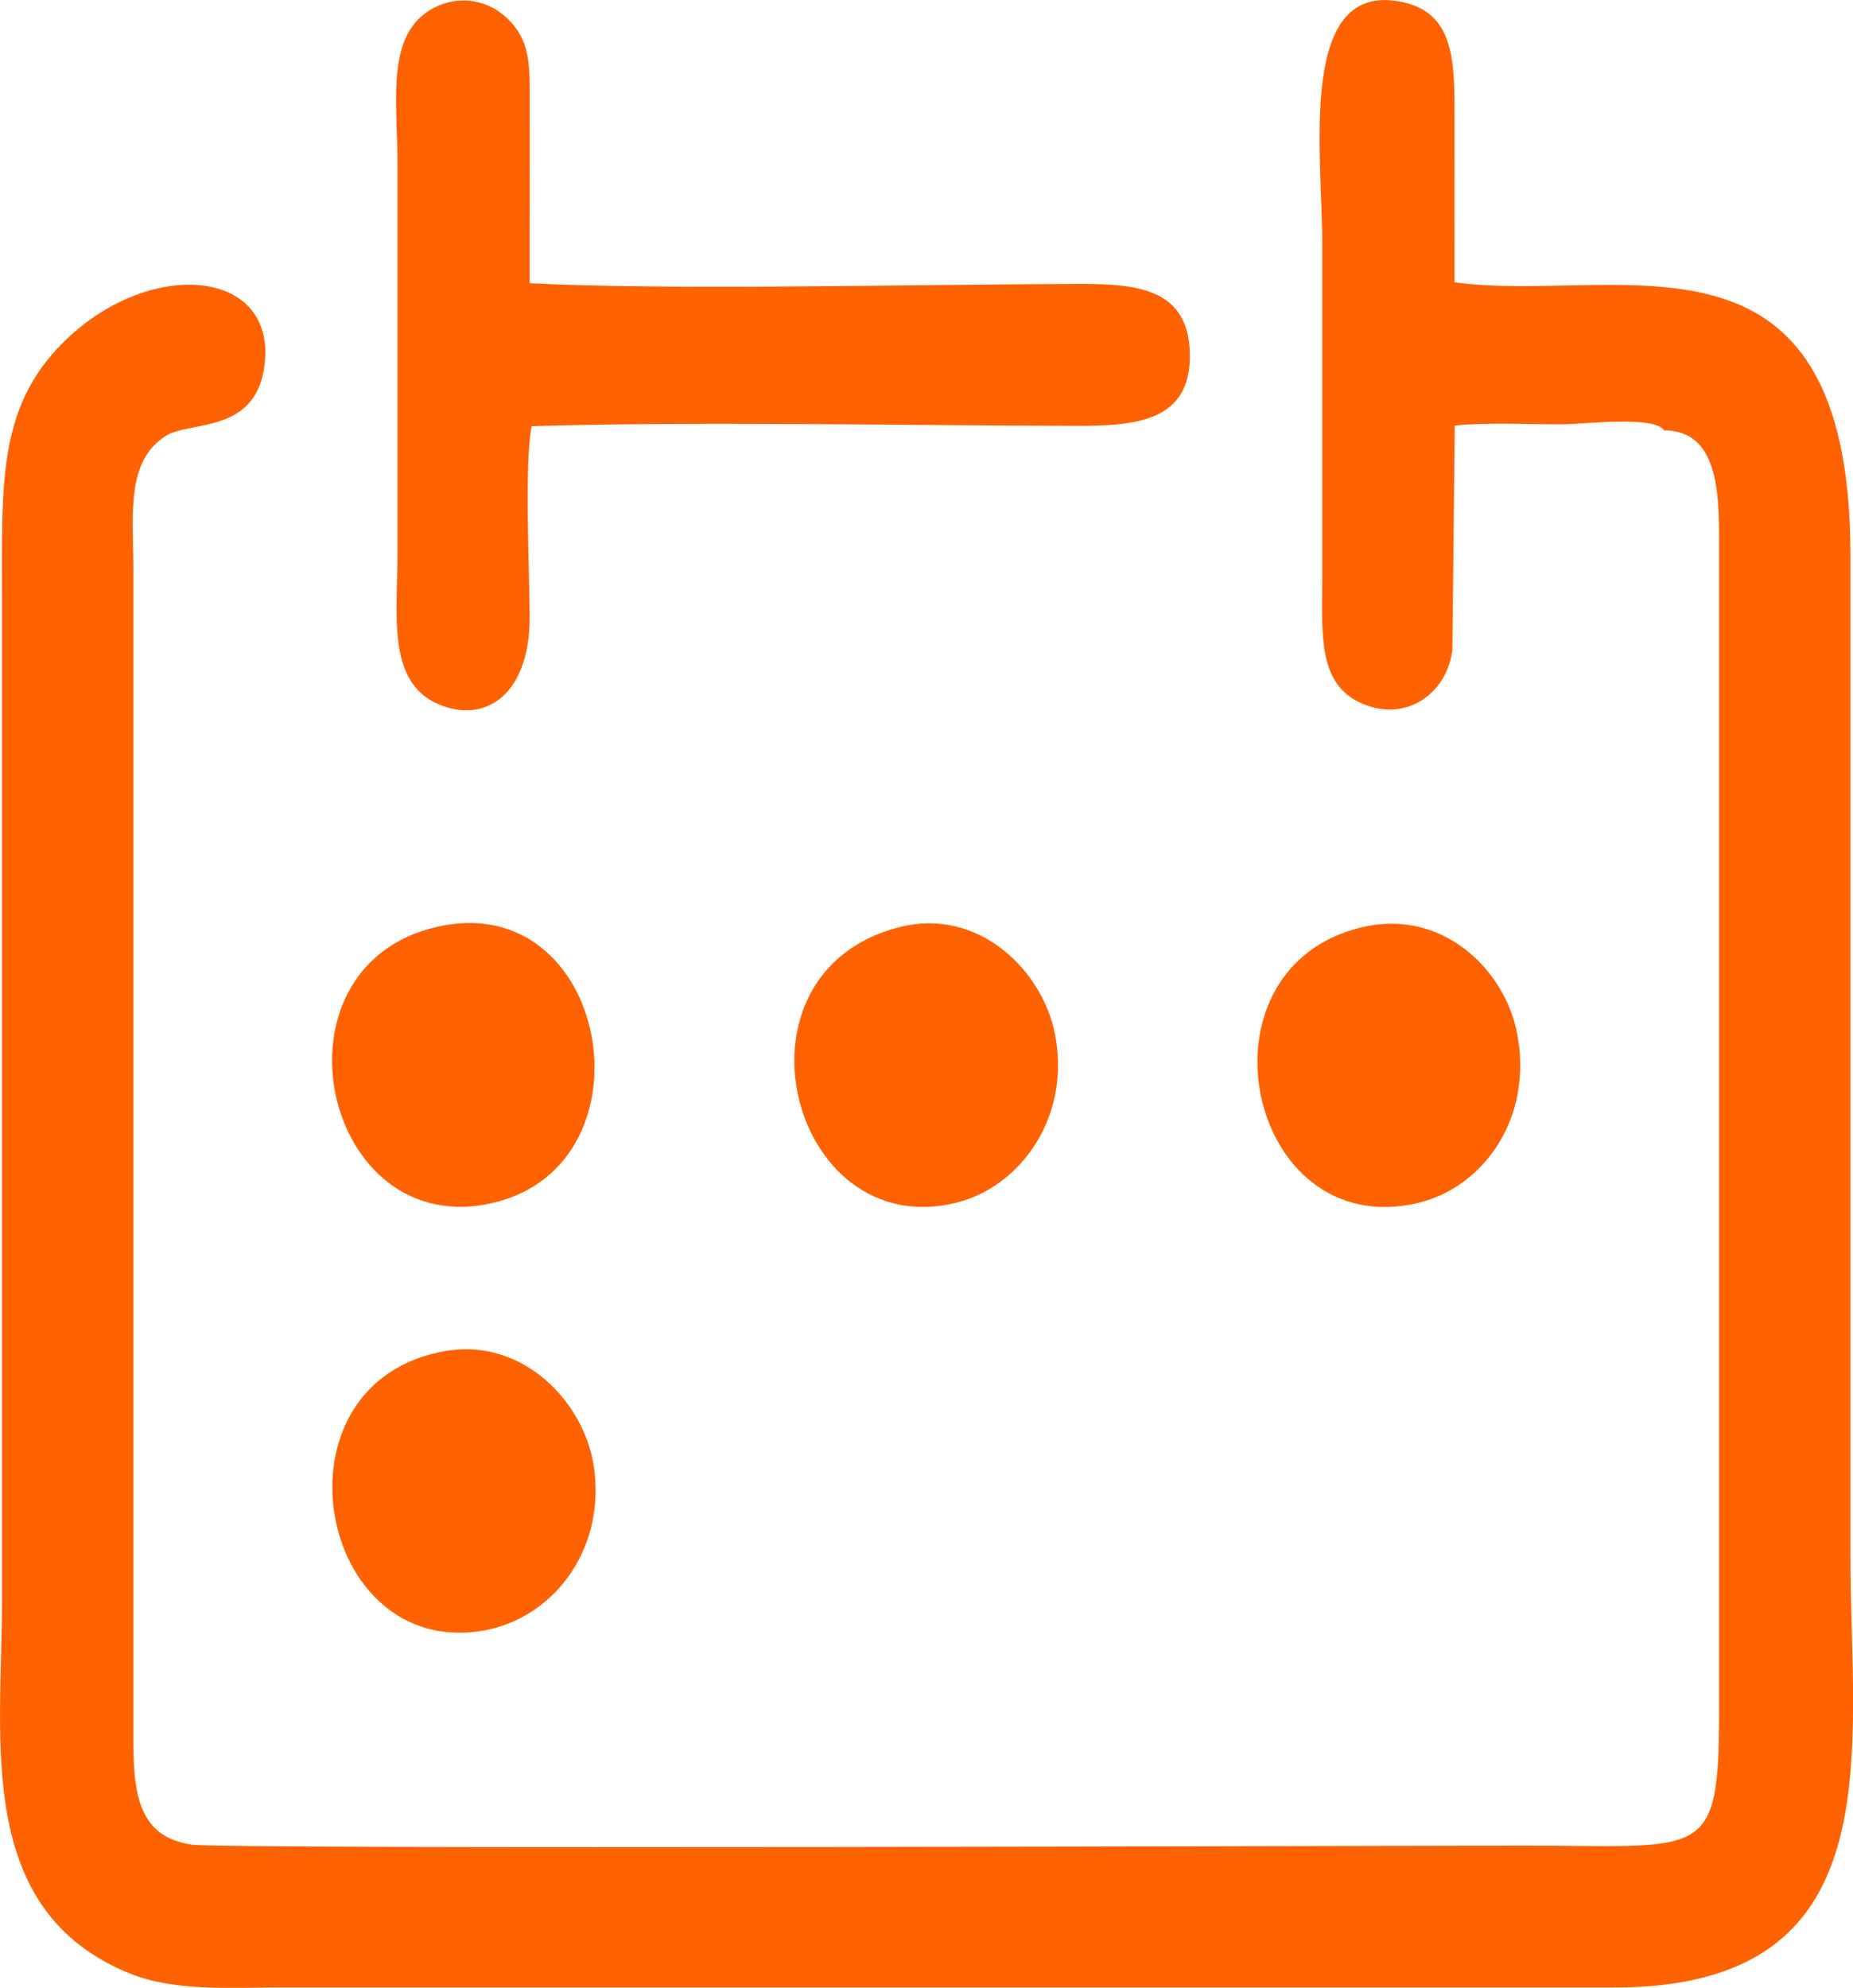 <?xml version="1.0" encoding="UTF-8"?> <svg xmlns="http://www.w3.org/2000/svg" xmlns:xlink="http://www.w3.org/1999/xlink" xmlns:xodm="http://www.corel.com/coreldraw/odm/2003" xml:space="preserve" width="19.999mm" height="21.453mm" version="1.1" style="shape-rendering:geometricPrecision; text-rendering:geometricPrecision; image-rendering:optimizeQuality; fill-rule:evenodd; clip-rule:evenodd" viewBox="0 0 232.75 249.67"> <defs> <style type="text/css"> .fil0 {fill:#FF6200} </style> </defs> <g id="Layer_x0020_1">  <g id="_2345119025632"> <path class="fil0" d="M182.43 81.41l0.3 -27.96c4.07,-0.42 9.22,-0.15 13.41,-0.15 2.65,0 11.64,-1.15 12.88,0.75 6.66,0.03 6.93,7.48 6.91,13.99l-0 146.69c0,19.15 -1.69,17.08 -24.53,17.08 -15.85,0 -162.99,0.49 -167.28,-0.12 -6.66,-0.94 -7.4,-6.26 -7.37,-13.41l0 -146.69c0,-6.92 -0.99,-13.6 4.05,-16.83 3.02,-1.94 11.26,-0.2 12.41,-8.77 1.62,-12.06 -13.67,-13.62 -24.4,-3.81 -9.2,8.42 -8.56,18.15 -8.56,33.55l0 125.39c0,17.39 -3.53,38.8 16.05,46.75 5.56,2.26 12.54,1.76 18.96,1.76l167.39 0c35.42,0.05 29.78,-29.26 29.78,-54.42l0 -125.39c0.01,-44.11 -29.23,-31.55 -49.73,-34.36 0,-6.88 -0.01,-13.77 0,-20.65 0.01,-7.01 -0.01,-13.06 -6.36,-14.51 -13.5,-3.09 -10.25,18.9 -10.25,30.48 0,13.8 0,27.6 0,41.4 -0,7.11 -0.67,13.43 4.6,16 5.84,2.85 11.25,-1.18 11.75,-6.77z"></path> <path class="fil0" d="M66.79 53.53c20.53,-0.62 46.89,-0.08 68.42,-0.04 7.57,0.01 14.44,-0.6 14.24,-9.11 -0.19,-7.91 -6.2,-8.73 -13.64,-8.72 -19.85,0.04 -51.98,0.83 -69.28,-0.09 0,-8.11 0.02,-16.22 0.01,-24.33 -0,-4.12 -0.38,-6.58 -2.83,-8.94 -2.27,-2.18 -5.84,-3.05 -9.17,-1.34 -6.2,3.19 -4.61,11.71 -4.61,19.76l0 48.5c0,7.87 -1.4,16.44 5.14,19.23 5.92,2.53 11.48,-1.24 11.46,-10.94 -0.01,-5.8 -0.7,-19.07 0.25,-23.99z"></path> <path class="fil0" d="M54.94 116.4c-22.04,4.99 -14.39,39.89 7.16,34.64 20.49,-4.99 14.4,-39.52 -7.16,-34.64z"></path> <path class="fil0" d="M56.19 169.65c-22.86,3.7 -16.55,38.96 4.65,35.13 8.37,-1.52 15.04,-9.68 13.83,-20.01 -1,-8.57 -8.93,-16.66 -18.48,-15.11z"></path> <path class="fil0" d="M112.98 116.44c-22.43,5.73 -13.75,39.75 7.1,34.63 8.08,-1.99 14.5,-10.77 12.42,-21.25 -1.59,-8 -9.64,-15.9 -19.52,-13.37z"></path> <path class="fil0" d="M170.99 116.48c-21.62,5.23 -14.37,39.65 7.08,34.62 8.23,-1.93 14.58,-10.68 12.48,-21.35 -1.59,-8.11 -9.5,-15.7 -19.56,-13.27z"></path> </g> </g> </svg> 
